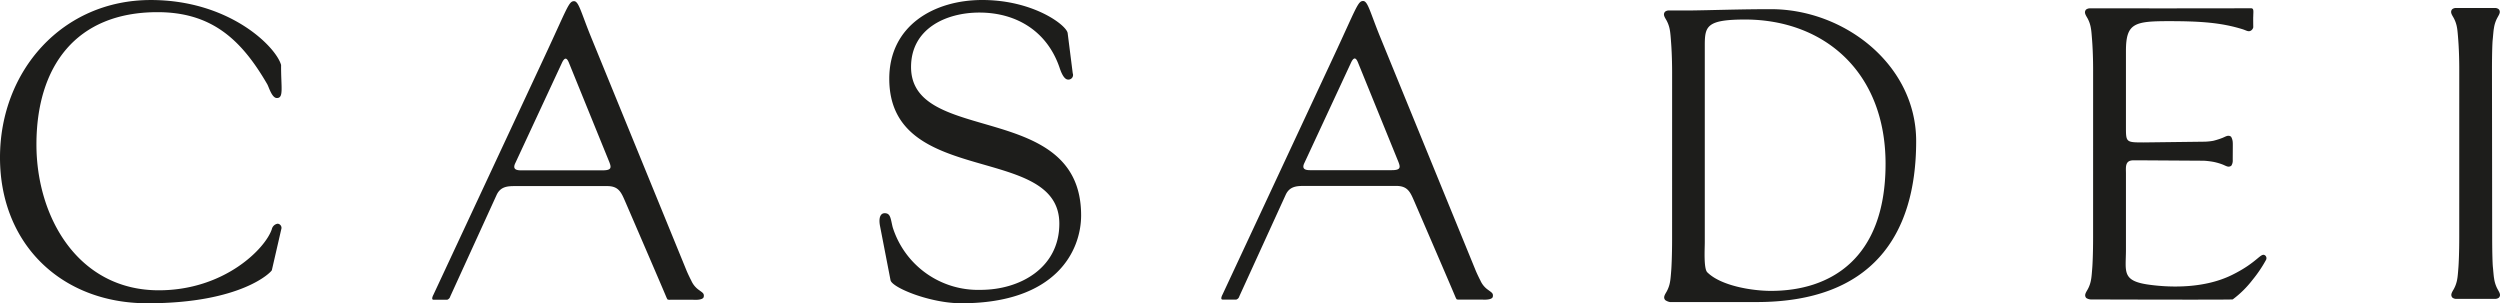 <svg id="Livello_1" data-name="Livello 1" xmlns="http://www.w3.org/2000/svg" viewBox="0 0 412.163 50"><defs><style>.cls-1{fill:#1d1d1b;}</style></defs><title>Casadei_logo</title><path class="cls-1" d="M25.966,2.006c8.908,0,13.811,4.488,18.093,11.878,0.276,0.483.759,2.278,1.588,2.278,1.174,0,.668-1.742.695-5.447C45.508,7.707,37.843.003,24.861,0.003,10.29,0.003,0,11.674,0,25.968S10.151,50,24.308,50c15.538,0,20.441-5.18,20.51-5.455l1.588-6.906a0.695,0.695,0,0,0-.622-0.759,1.166,1.166,0,0,0-.967.897c-1.036,3.177-7.803,10.082-18.646,10.082-13.258,0-20.164-12.016-20.164-24.032C6.008,10.983,12.499,2.006,25.966,2.006Z"/><path class="cls-1" d="M150.201,11.049c0-6.354,5.801-8.978,11.257-8.978,6.077,0,11.119,3.039,13.19,8.978,0.207,0.622.69,2.071,1.451,2.071a0.762,0.762,0,0,0,.759-1.036l-0.842-6.652C175.757,4.086,170.296,0,161.94,0c-7.941,0-15.33,4.212-15.33,12.983,0,18.023,28.037,10.565,28.037,23.892,0,7.251-6.422,10.912-12.983,10.912a14.746,14.746,0,0,1-14.502-10.359c-0.345-1.449-.345-2.278-1.312-2.278-0.691,0-1.036.759-.759,2.141l1.727,8.909c0.276,1.242,6.56,3.797,11.67,3.797,15.676,0,19.751-8.7,19.751-14.501C178.238,16.435,150.201,24.032,150.201,11.049Z"/><path class="cls-1" d="M367.947,45.346c-4.321,2.122-9.7,2.136-13.666,1.587-4.541-.625-3.786-2.178-3.786-5.769v-12.55c0-1.022-.204-2.182,1.228-2.182h1.154l0.464,0.002,9.973,0.063a13.212,13.212,0,0,1,1.605.189,9.274,9.274,0,0,1,1.546.45c0.585,0.244.944,0.518,1.398,0.184a1.511,1.511,0,0,0,.241-0.88c-0.015-.002.025-2.909,0-2.906a2.055,2.055,0,0,0-.278-0.994c-0.455-.334-0.817-0.062-1.398.184a11.746,11.746,0,0,1-1.556.493,9.119,9.119,0,0,1-1.596.144l-9.883.122-0.087-.002c-2.728,0-2.812-.049-2.812-2.368V8.428c0-4.569,1.33-4.94,7.043-4.94,5.24,0,8.668.237,12.215,1.341,0.603,0.187.962,0.504,1.417,0.17a0.879,0.879,0,0,0,.316-0.5s-0.025-1.779,0-1.785c0-.82.155-1.355-0.393-1.355-0.517,0-1.621.005-3.072,0.011-4.488.019-23.497,0.006-23.497,0.006a1.008,1.008,0,0,0-.613.215c-0.359.435-.087,0.844,0.232,1.392a5.067,5.067,0,0,1,.575,1.684c0.084,0.394.152,1.381,0.195,1.935,0.04,0.517.17,2.317,0.17,4.945l-0.003,27.62c0,2.628-.093,4.43-0.133,4.945-0.043.554-.111,1.54-0.195,1.936a5.064,5.064,0,0,1-.575,1.684c-0.319.546-.591,0.957-0.232,1.392a1.487,1.487,0,0,0,.758.244s23.404,0.079,23.401-.008a16.584,16.584,0,0,0,3.263-3.222,21.339,21.339,0,0,0,2.205-3.26,0.591,0.591,0,0,0-.099-0.743C372.726,41.524,372.309,43.204,367.947,45.346Z"/><path class="cls-1" d="M411.763,47.671a5.183,5.183,0,0,1-.569-1.742c-0.08-.396-0.152-1.44-0.201-1.879-0.056-.513-0.117-2.317-0.12-4.945l-0.034-27.62c0-2.628.062-4.431,0.121-4.945,0.049-.439.12-1.483,0.201-1.879a5.185,5.185,0,0,1,.569-1.742c0.306-.554.591-0.956,0.232-1.39a0.998,0.998,0,0,0-.612-0.215H404.887a0.998,0.998,0,0,0-.612.215c-0.359.435-.087,0.844,0.232,1.39a5.146,5.146,0,0,1,.575,1.684c0.08,0.396.152,1.383,0.195,1.936,0.04,0.517.17,2.317,0.17,4.945l-0.003,27.62c0,2.628-.093,4.428-0.133,4.945-0.043.554-.112,1.54-0.195,1.937a5.151,5.151,0,0,1-.575,1.684c-0.319.546-.591,0.957-0.232,1.39a0.999,0.999,0,0,0,.613.215h6.462a0.999,0.999,0,0,0,.613-0.215C412.354,48.628,412.07,48.224,411.763,47.671Z"/><path class="cls-1" d="M115.257,47.828a3.68,3.68,0,0,1-1.277-1.54c-0.257-.49-0.581-1.179-0.756-1.587L97.312,5.783C95.762,1.918,95.39.195,94.64,0.195c-0.622,0-.908.537-2.41,3.819-0.64,1.4-1.502,3.298-2.704,5.867L71.459,48.588S71,49.417,71.473,49.417h2.255a0.775,0.775,0,0,0,.501-0.54l7.657-16.766c0.682-1.432,1.91-1.432,3.205-1.432h15.004c1.91,0,2.319,1.024,3.001,2.592,0,0,5.682,13.143,6.758,15.715a2.266,2.266,0,0,0,.203.387,1.067,1.067,0,0,0,.461.045h3.735s1.648,0.142,1.765-.473C116.13,48.365,115.81,48.246,115.257,47.828ZM99.364,28.082H85.86c-0.886,0-1.364-.272-0.886-1.226L92.68,10.284c0.409-.818.75-0.818,1.091,0L97.974,20.62l2.481,6.098C100.796,27.606,100.864,28.082,99.364,28.082Z"/><path class="cls-1" d="M245.351,47.801a3.676,3.676,0,0,1-1.278-1.54c-0.257-.49-0.582-1.179-0.755-1.587L227.404,5.755c-1.55-3.867-1.921-5.588-2.669-5.588-0.622,0-.909.537-2.413,3.819-0.64,1.4-1.5,3.297-2.704,5.866L201.552,48.56s-0.459.829,0.015,0.829h2.255a0.775,0.775,0,0,0,.501-0.54L211.98,32.084c0.68-1.432,1.909-1.432,3.205-1.432h15.002c1.912,0,2.32,1.024,3.001,2.592,0,0,5.682,13.143,6.759,15.715a2.252,2.252,0,0,0,.204.387,1.068,1.068,0,0,0,.461.045h3.734s1.649,0.142,1.766-.473C246.223,48.337,245.901,48.218,245.351,47.801Zm-15.893-19.746H215.952c-0.885,0-1.364-.272-0.885-1.226l7.705-16.572c0.408-.818.752-0.818,1.092,0l4.204,10.336,2.481,6.098C230.89,27.577,230.958,28.055,229.458,28.055Z"/><path class="cls-1" d="M291.973,1.513c-5.283,0-9.586.173-13.638,0.218l-3.22-.008a1.009,1.009,0,0,0-.613.215c-0.359.435-.09,0.846,0.232,1.392a5.141,5.141,0,0,1,.575,1.684c0.08,0.396.152,1.381,0.192,1.935,0.04,0.517.17,2.318,0.173,4.945l-0.003,27.622c-0.003,2.626-.096,4.428-0.133,4.943-0.043.555-.115,1.54-0.195,1.937a5.14,5.14,0,0,1-.575,1.684c-0.322.546-.591,0.957-0.232,1.392a1.934,1.934,0,0,0,.786.326h14.263c18.891,0,26.324-10.844,26.324-26.53C315.909,10.652,304.043,1.513,291.973,1.513Zm0,46.443c-3.072,0-8.253-.818-10.505-3.068-0.612-.614-0.408-3.887-0.408-4.979V7.514c0-3.205.272-4.297,6.753-4.297,12.958,0.068,23.051,8.661,23.051,23.801C310.863,42.773,301.655,47.955,291.973,47.955Z"/></svg>